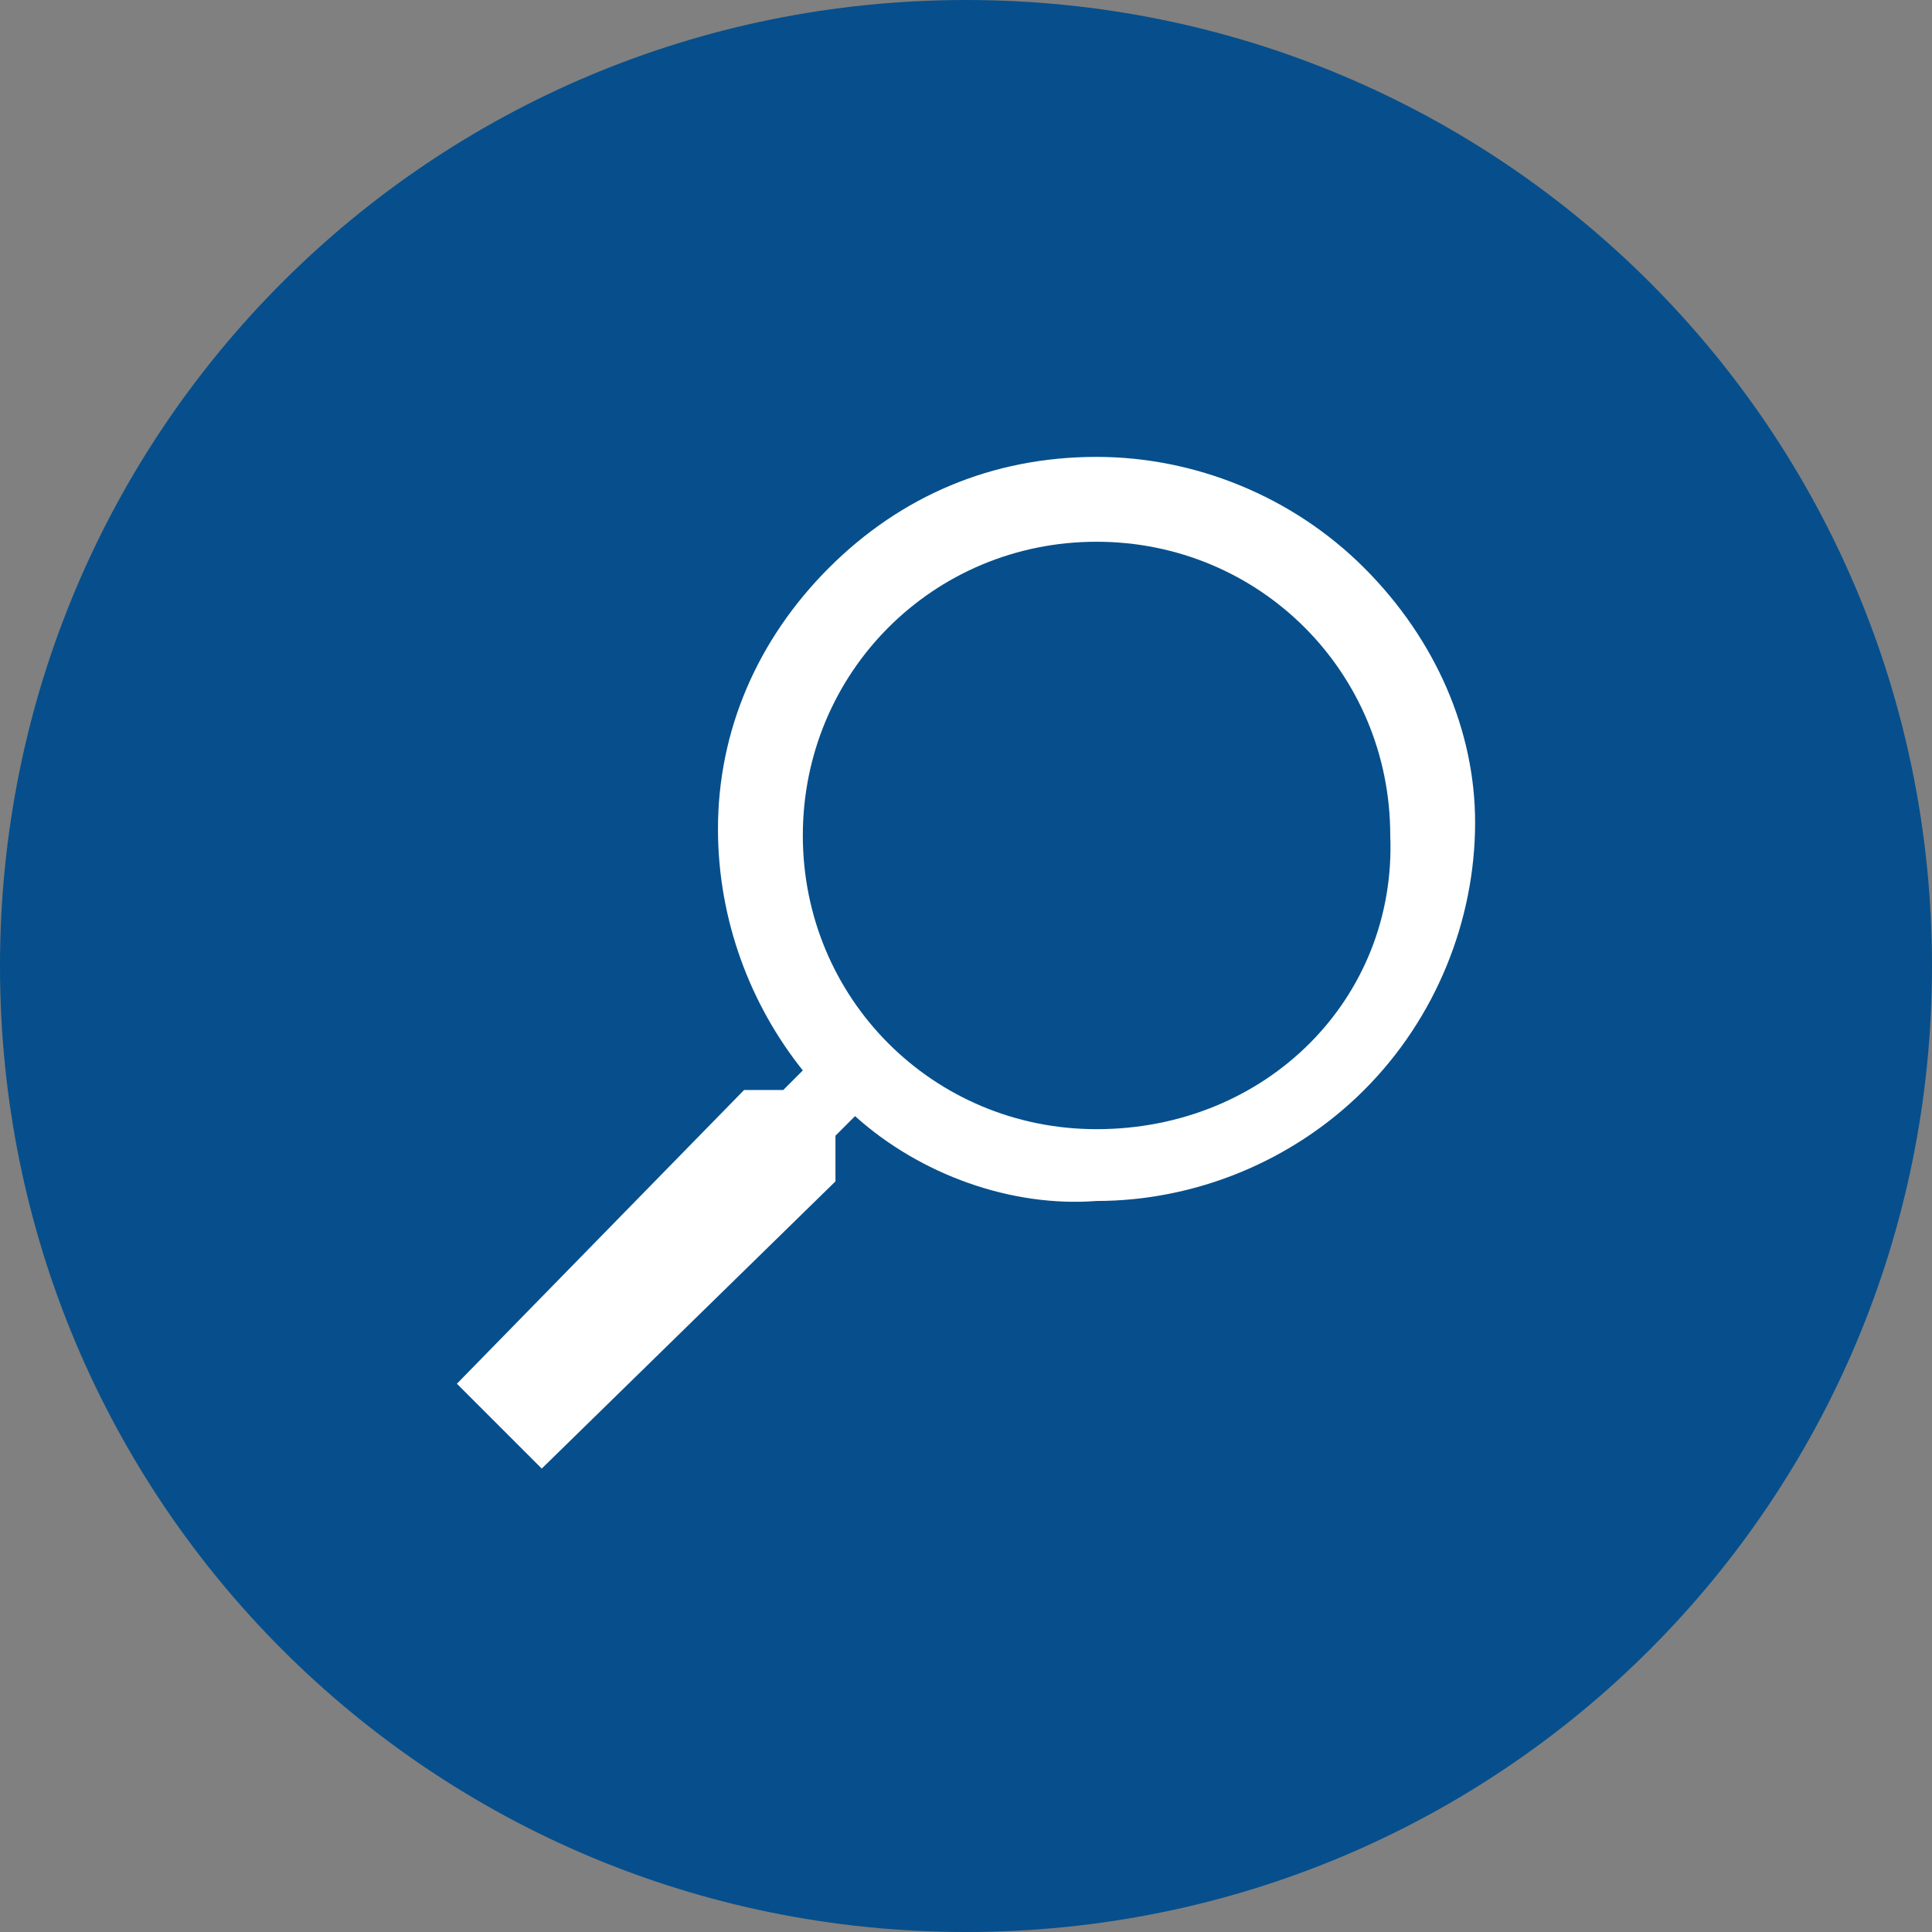 <?xml version="1.0" encoding="utf-8"?>
<!-- Generator: Adobe Illustrator 25.0.0, SVG Export Plug-In . SVG Version: 6.00 Build 0)  -->
<svg version="1.1" id="Ebene_1" xmlns="http://www.w3.org/2000/svg" xmlns:xlink="http://www.w3.org/1999/xlink" x="0px" y="0px"
	 viewBox="0 0 29.6 29.6" style="enable-background:new 0 0 29.6 29.6;" xml:space="preserve">
<rect x="0" y="0" width="29.6" height="29.6" fill="#808080" stroke="none"/>
<style type="text/css">
	.st0{fill:#064F8C;}
	.st1{fill:#FFFFFF;}
</style>
<g id="Ebene_2_1_">
	<g id="Ebene_1-2">
		<g>
			<path class="st0" d="M14.8,0C6.6,0,0,6.6,0,14.8s6.6,14.8,14.8,14.8l0,0c8.2,0,14.8-6.6,14.8-14.8l0,0l0,0C29.6,6.6,23,0,14.8,0
				C14.8,0,14.8,0,14.8,0z"/>
		</g>
	</g>
</g>
<path class="st1" d="M20.9,8.7c-1.1-1.1-2.6-1.7-4.1-1.7c-1.6,0-3,0.6-4.1,1.7c-1.1,1.1-1.7,2.5-1.7,4c0,1.4,0.5,2.7,1.3,3.7
	l-0.3,0.3h-0.6L7,21.2l1.3,1.3l4.5-4.4v-0.7l0.3-0.3c1,0.9,2.4,1.4,3.7,1.3c1.5,0,3-0.6,4.1-1.7c1.1-1.1,1.7-2.6,1.7-4.1
	C22.6,11.2,22,9.8,20.9,8.7z M16.8,17.3c-2.5,0-4.5-2-4.5-4.5c0-2.5,2-4.5,4.5-4.5s4.5,2,4.5,4.5C21.4,15.3,19.4,17.3,16.8,17.3z"/>
</svg>
